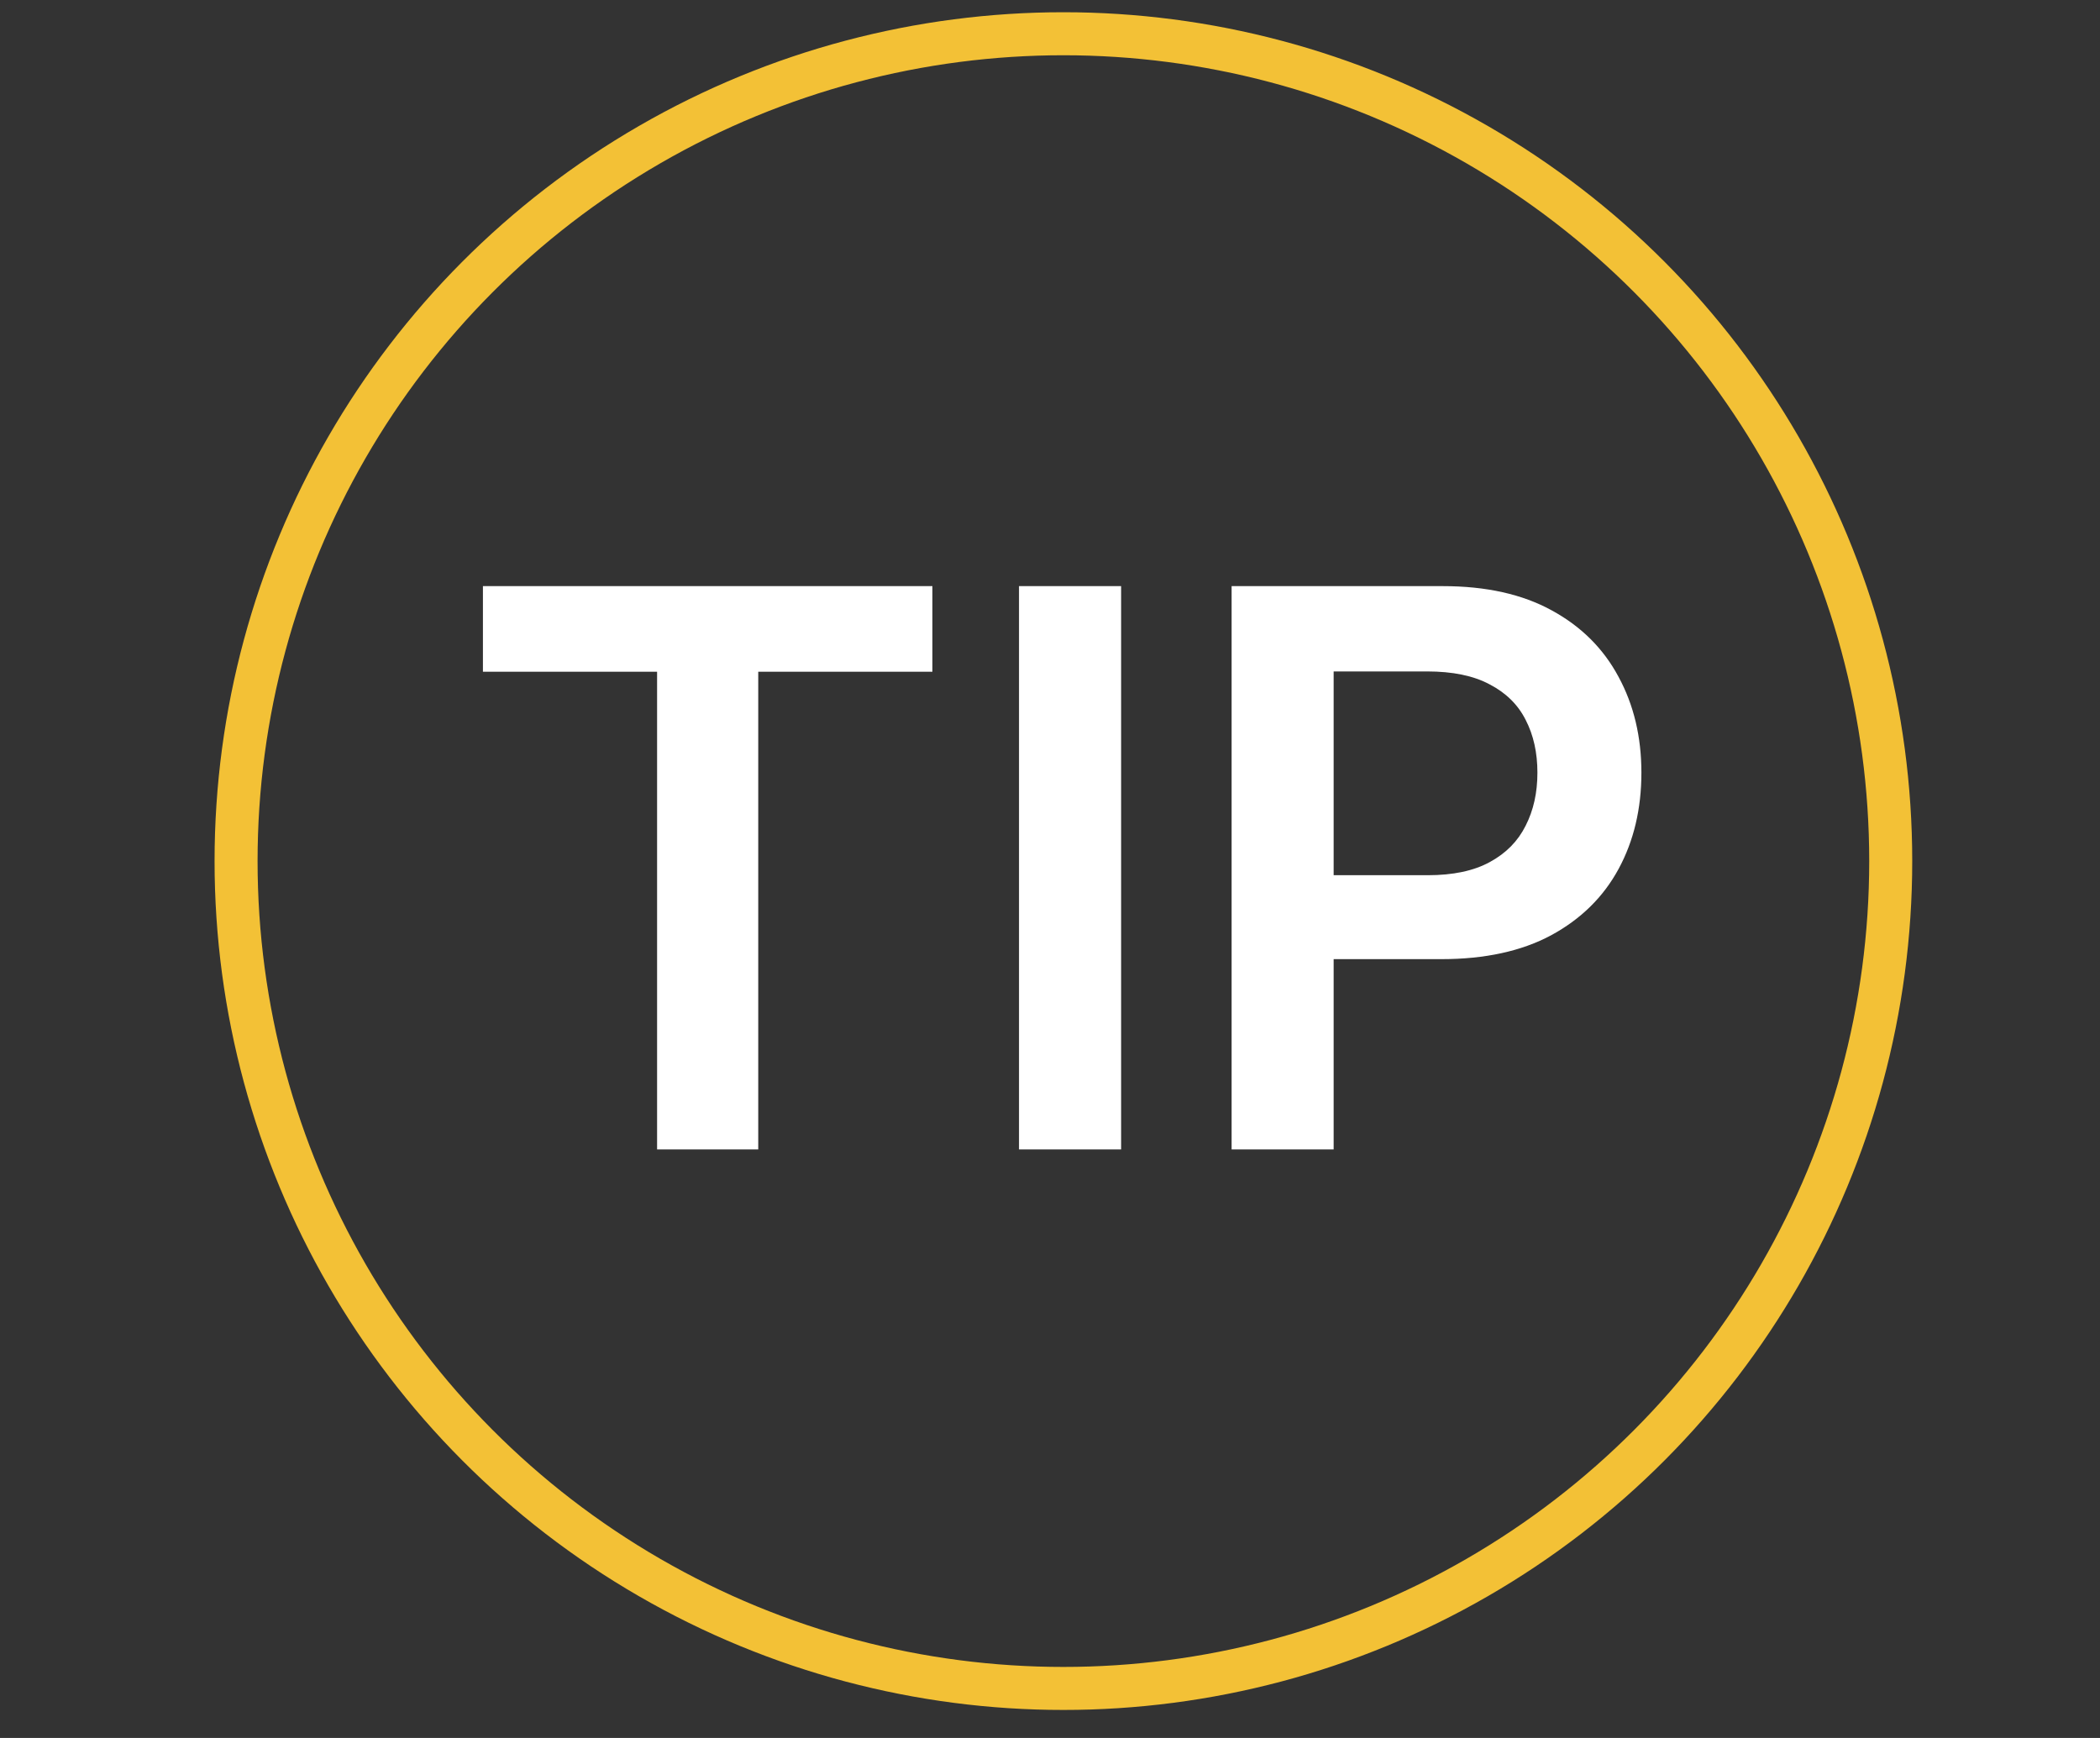<?xml version="1.0" encoding="UTF-8"?> <svg xmlns="http://www.w3.org/2000/svg" viewBox="0 0 29 24" fill="none"><rect x="0" y="0" width="29" height="24" fill="#333333" stroke="none"/><circle cx="14.685" cy="11.891" r="11.425" stroke="#F3C136" stroke-width="0.594"></circle><path d="M6.669 9.276V8.094H12.876V9.276H10.471V15.873H9.074V9.276H6.669ZM15.482 8.094V15.873H14.072V8.094H15.482ZM17.008 15.873V8.094H19.925C20.522 8.094 21.024 8.206 21.429 8.429C21.837 8.651 22.144 8.958 22.352 9.348C22.562 9.735 22.667 10.176 22.667 10.67C22.667 11.168 22.562 11.612 22.352 11.999C22.142 12.387 21.832 12.692 21.421 12.915C21.011 13.135 20.506 13.245 19.906 13.245H17.972V12.086H19.716C20.065 12.086 20.352 12.026 20.574 11.904C20.797 11.783 20.962 11.616 21.068 11.403C21.177 11.19 21.231 10.946 21.231 10.67C21.231 10.394 21.177 10.15 21.068 9.94C20.962 9.73 20.796 9.567 20.57 9.45C20.348 9.331 20.06 9.272 19.708 9.272H18.417V15.873H17.008Z" fill="white"></path></svg> 